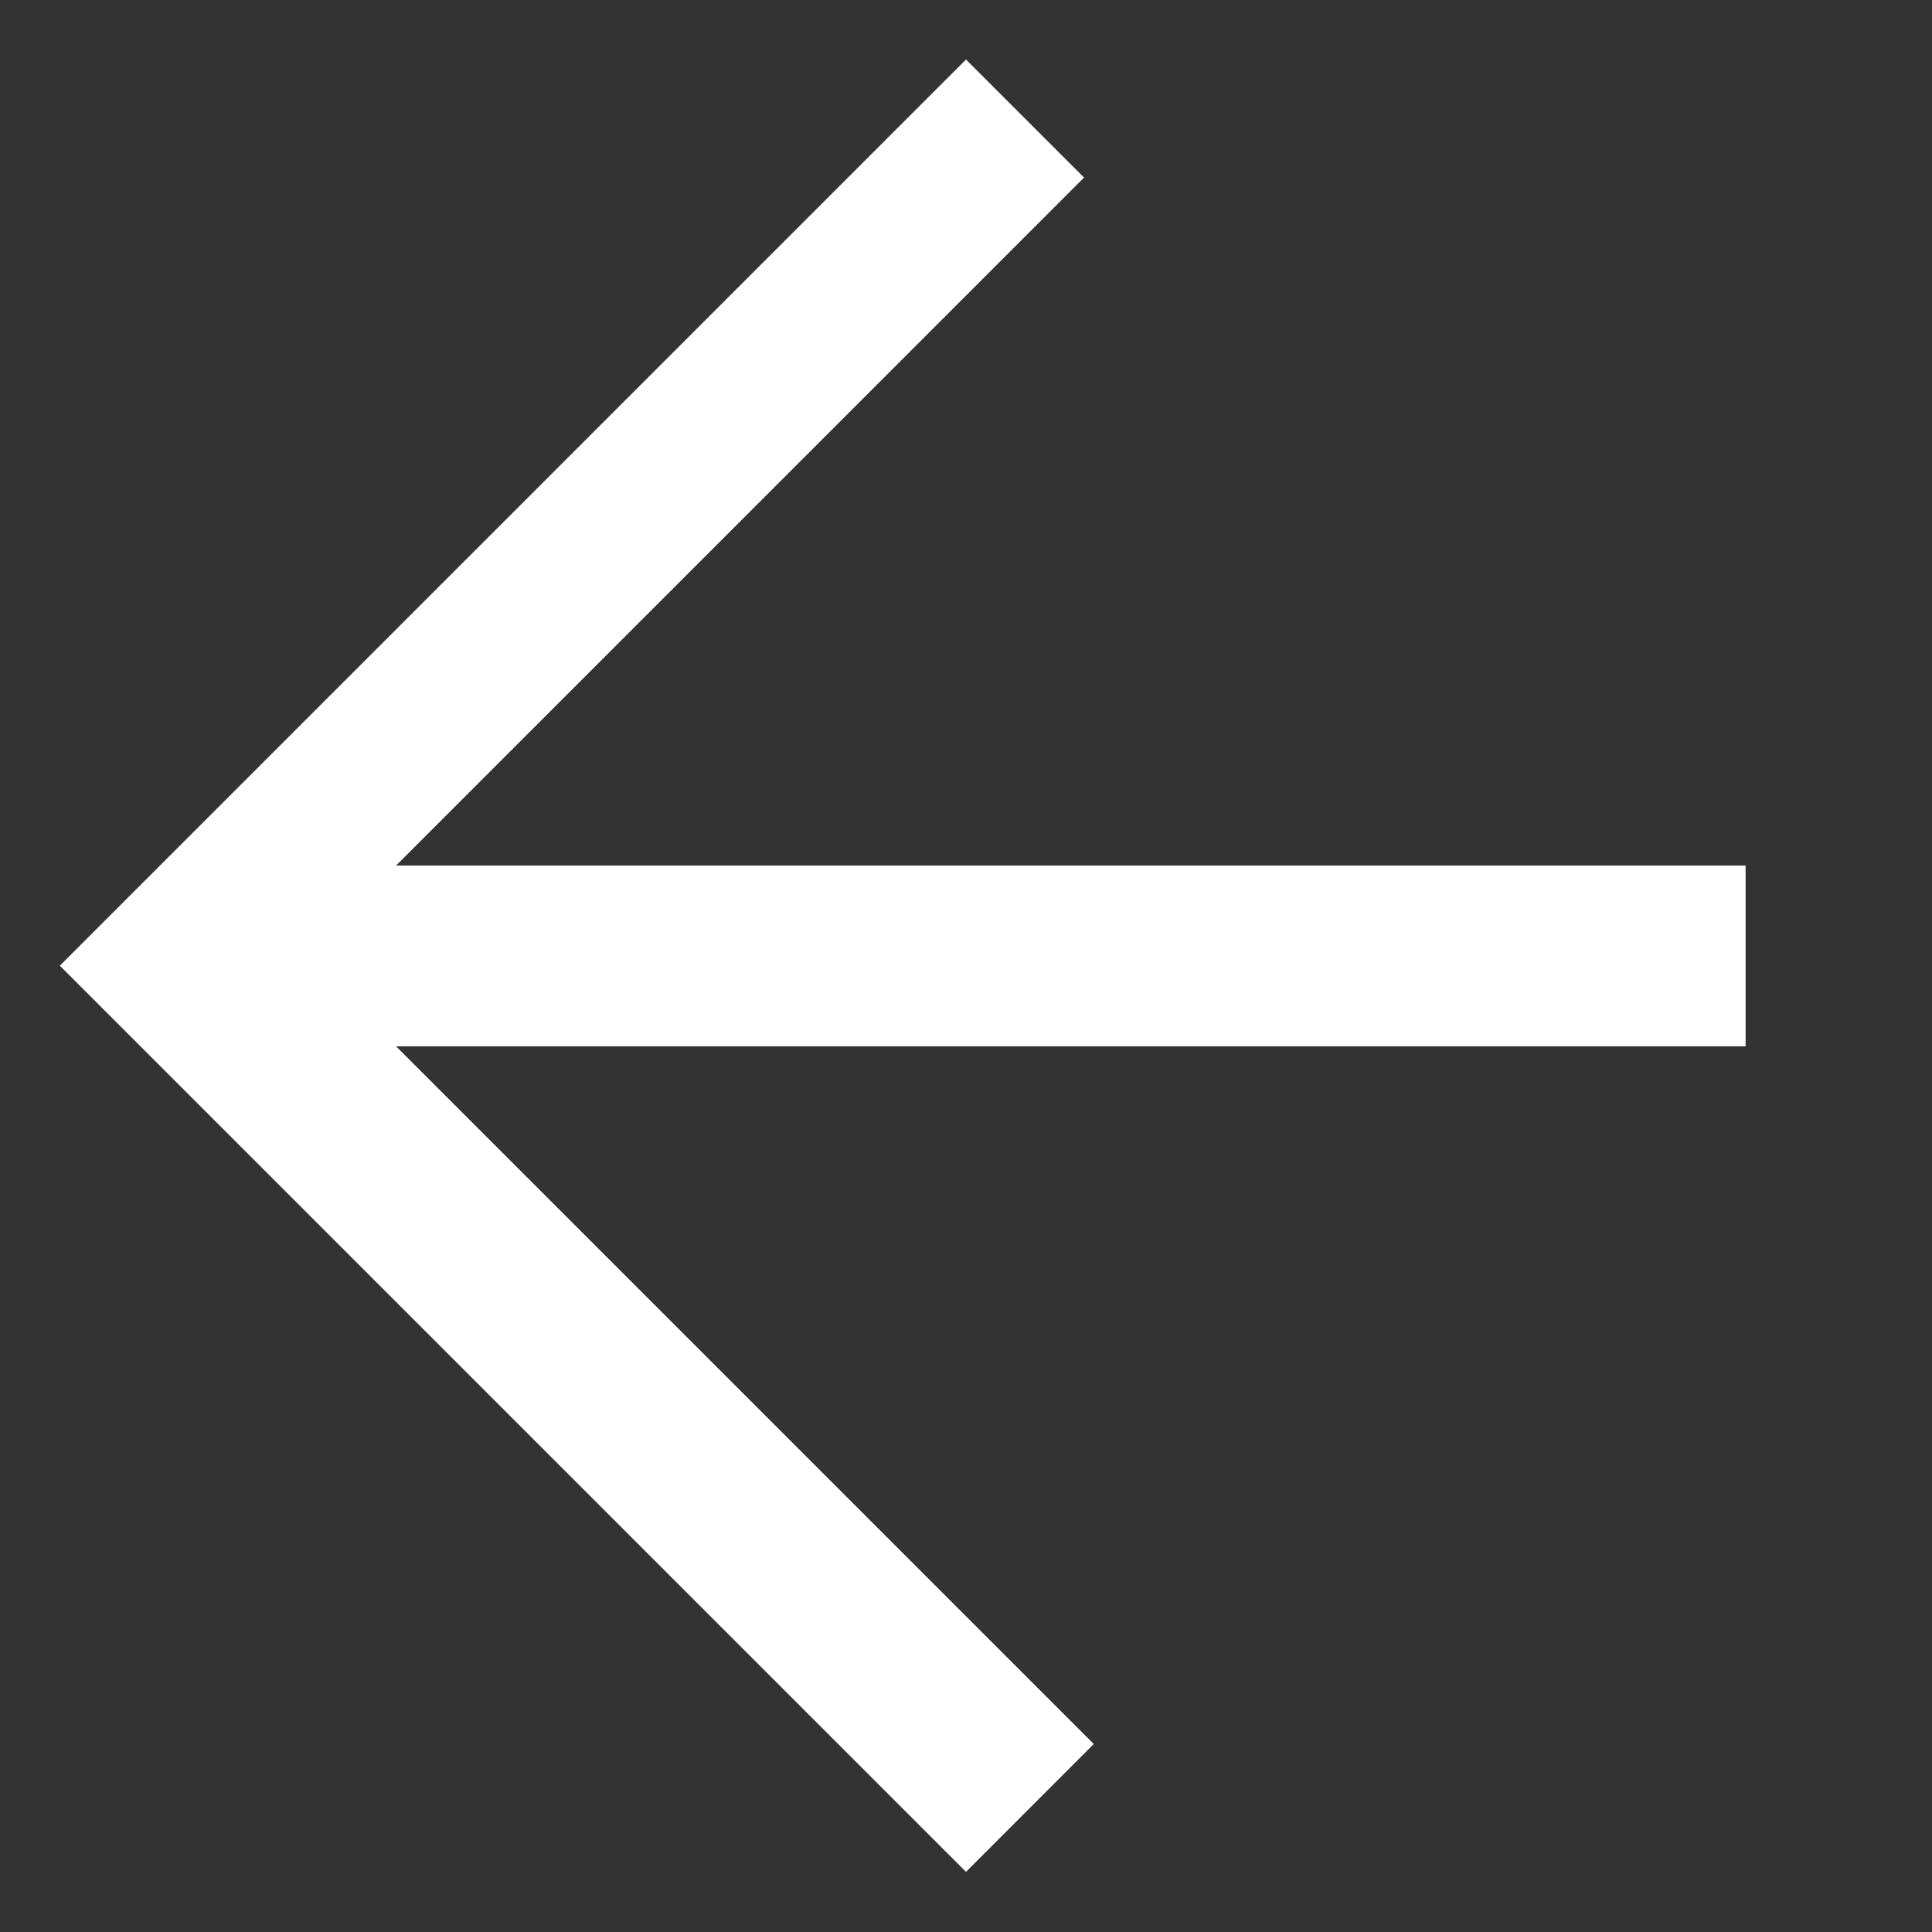 <svg width="23" height="23" viewBox="0 0 23 23" fill="none" xmlns="http://www.w3.org/2000/svg">
<rect x="0" y="0" width="23" height="23" fill="#333333" stroke="none"/>
<g clip-path="url(#clip0_3303_6386)">
<g clip-path="url(#clip1_3303_6386)">
<g clip-path="url(#clip2_3303_6386)">
<path fill-rule="evenodd" clip-rule="evenodd" d="M4.715 12.456L13.021 20.762L11.5 22.284L0.596 11.38L11.5 0.477L13.021 1.998L4.715 10.304L20.781 10.304L20.781 12.456L4.715 12.456Z" fill="white"/>
</g>
</g>
</g>
<defs>
<clipPath id="clip0_3303_6386">
<rect width="15.256" height="15.256" fill="white" transform="translate(11.5 22.284) rotate(-135)"/>
</clipPath>
<clipPath id="clip1_3303_6386">
<rect width="15.42" height="15.42" fill="white" transform="translate(11.5 22.284) rotate(-135)"/>
</clipPath>
<clipPath id="clip2_3303_6386">
<rect width="15.42" height="15.42" fill="white" transform="translate(11.5 22.284) rotate(-135)"/>
</clipPath>
</defs>
</svg>
